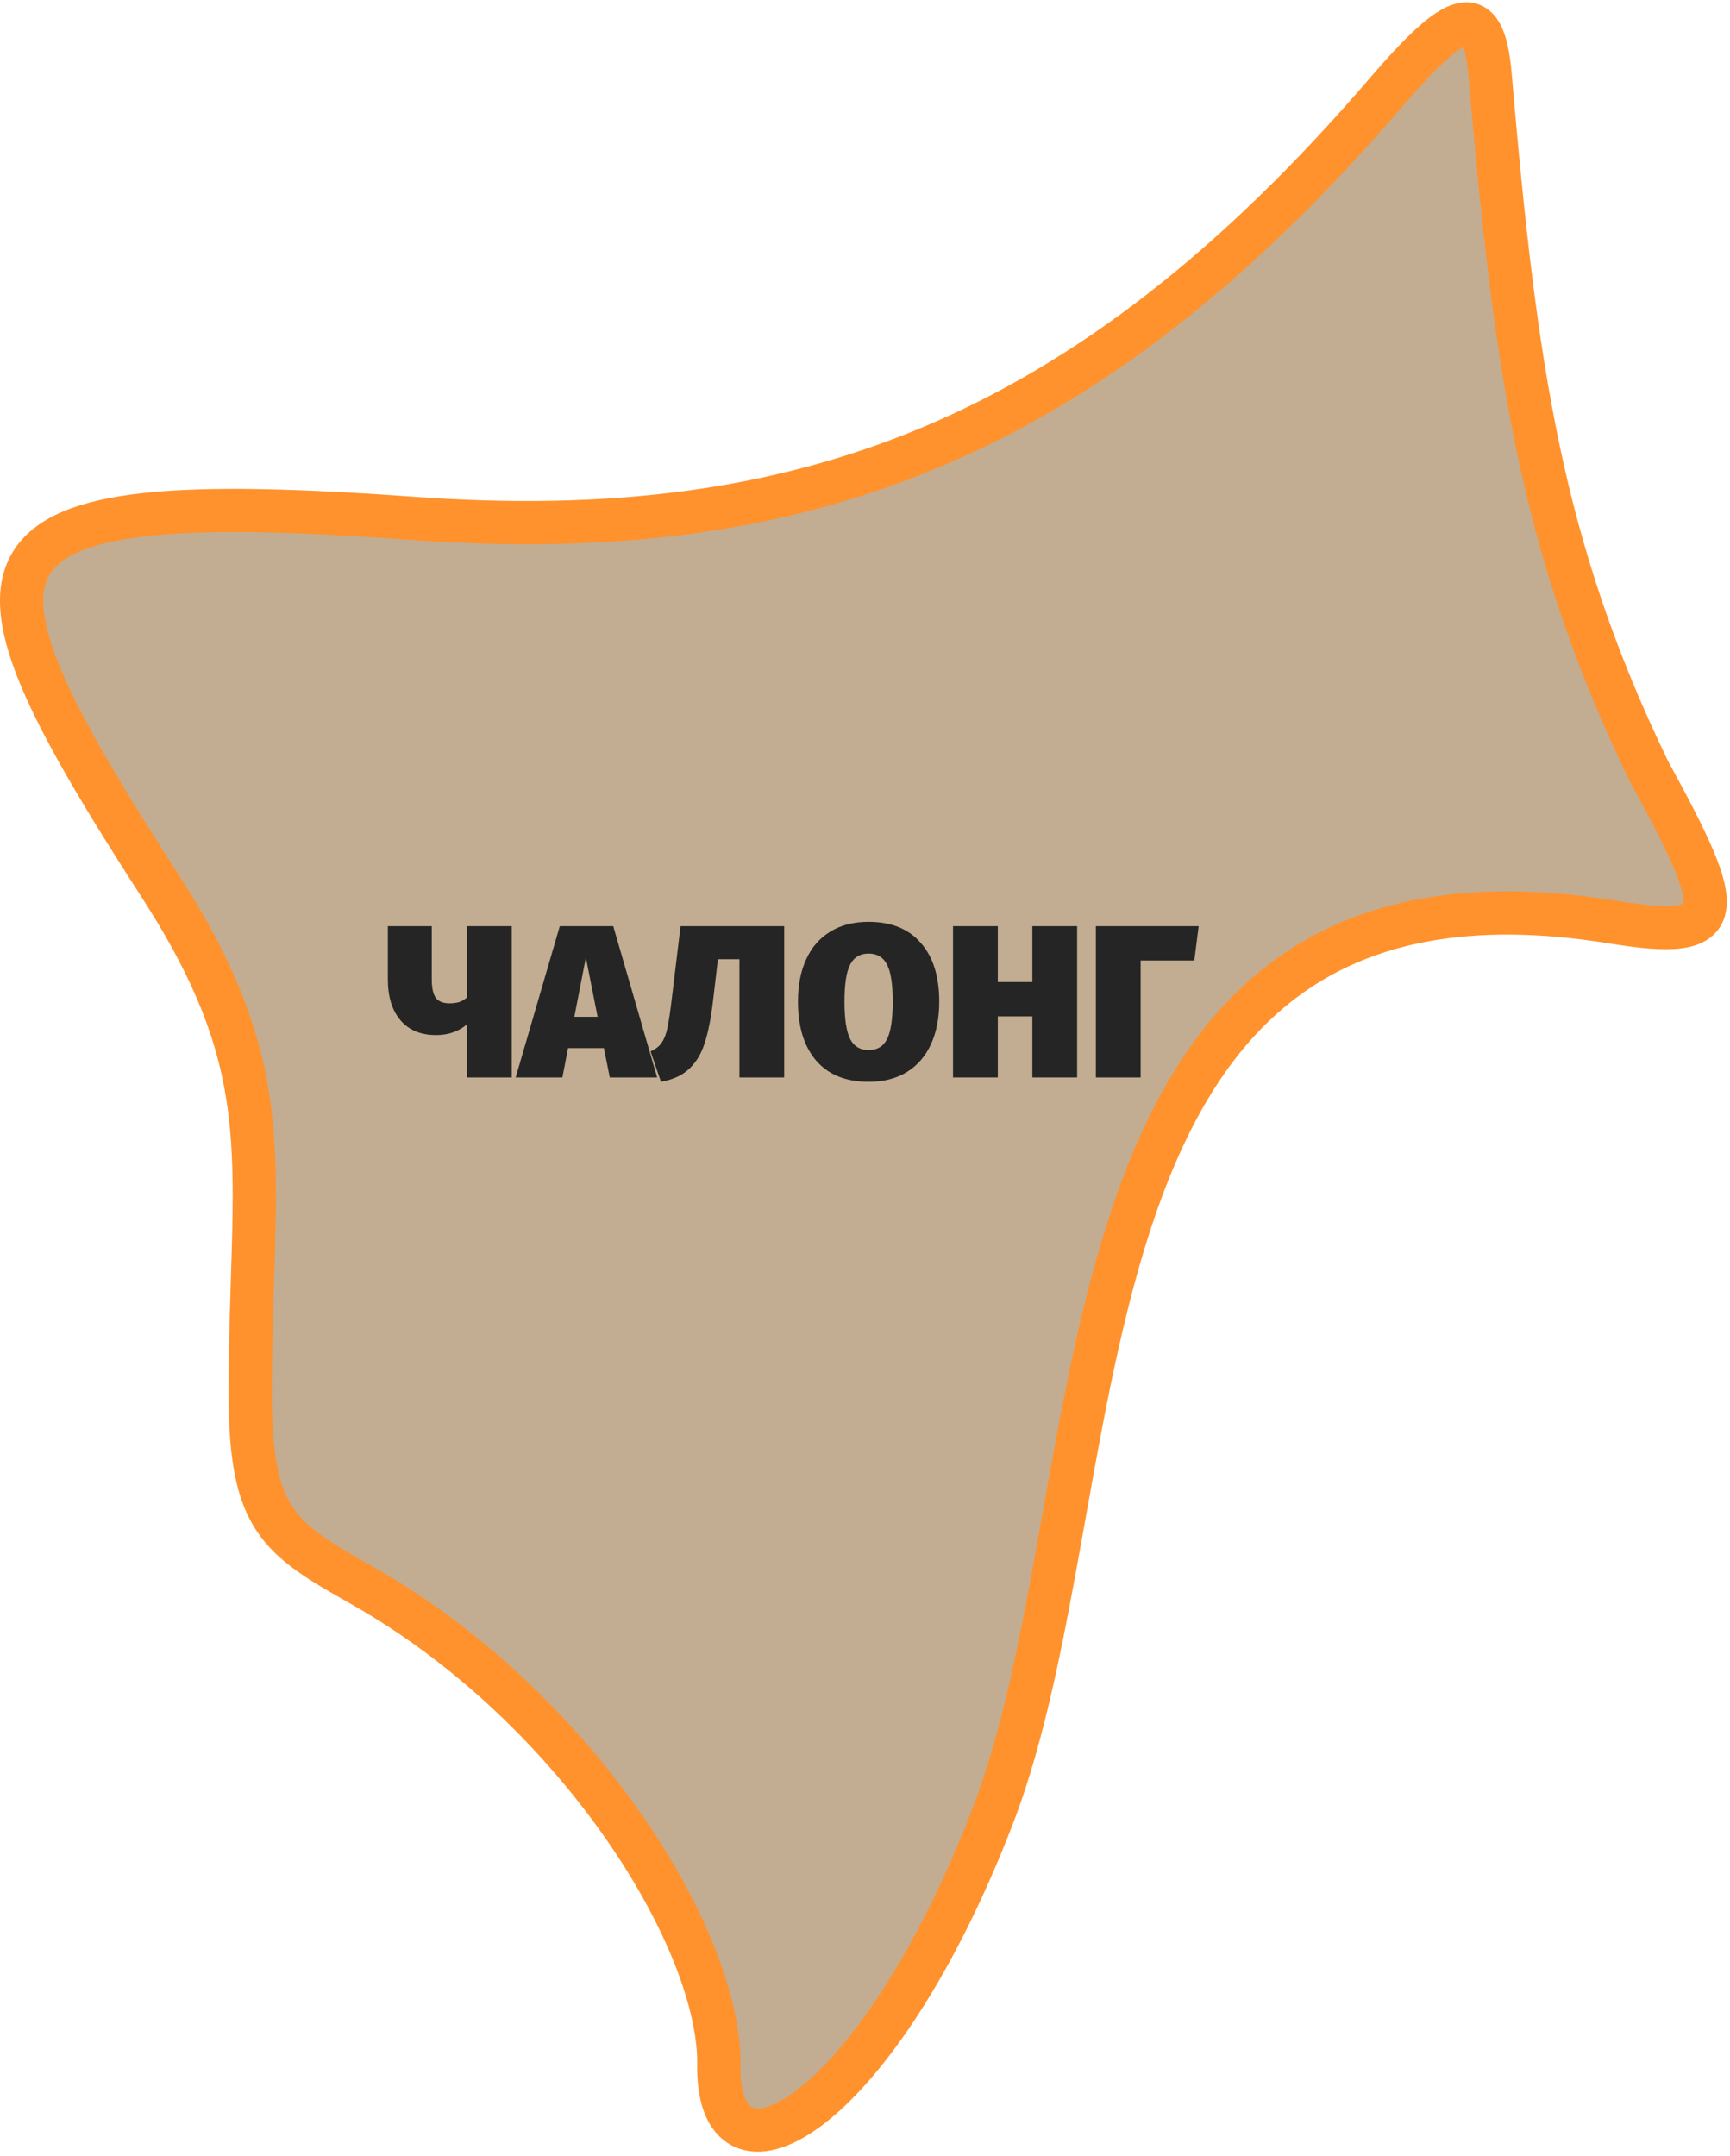 <?xml version="1.0" encoding="UTF-8"?> <svg xmlns="http://www.w3.org/2000/svg" width="240" height="299" viewBox="0 0 240 299" fill="none"> <path d="M50.217 219.893C38.717 213.393 34.717 210.893 34.717 193.393C34.717 161.588 39.314 149.393 22.217 122.893C-7.783 76.393 -7.283 67.231 57.217 71.893C110.736 75.761 150.524 61.393 192.217 12.893C202.118 1.375 205.812 -0.107 206.717 10.393C210.225 51.115 213.717 75.893 228.717 106.893C239.607 126.817 240.217 130.574 223.717 127.893C143.717 114.893 155.645 205.393 137.717 251.893C121.717 293.393 99.832 305.632 99.717 286.893C100.302 269.487 80.217 236.849 50.217 219.893Z" fill="#C2AD92" stroke="#FF922D" stroke-width="6"></path> <g filter="url(#filter0_d_1_79)"> <path d="M61.186 121.922L61.186 142.907L54.975 142.907L54.975 135.55C53.809 136.535 52.382 137.028 50.694 137.028C48.563 137.028 46.915 136.344 45.749 134.977C44.583 133.61 44 131.721 44 129.309L44 121.922L50.09 121.922L50.09 129.309C50.09 130.475 50.272 131.319 50.633 131.842C51.015 132.364 51.648 132.626 52.533 132.626C53.075 132.626 53.538 132.565 53.92 132.445C54.302 132.304 54.653 132.093 54.975 131.811L54.975 121.922L61.186 121.922Z" fill="#252525"></path> <path d="M74.786 142.907L73.972 138.837L68.997 138.837L68.213 142.907L61.73 142.907L67.851 121.922L75.268 121.922L81.359 142.907L74.786 142.907ZM69.871 134.495L73.097 134.495L71.469 126.264L69.871 134.495Z" fill="#252525"></path> <path d="M98.985 121.922L98.985 142.907L92.774 142.907L92.774 126.505L89.789 126.505L89.095 132.414C88.814 134.766 88.432 136.676 87.949 138.143C87.487 139.611 86.773 140.797 85.809 141.701C84.864 142.606 83.557 143.209 81.889 143.51L80.442 139.289C81.145 138.987 81.668 138.575 82.01 138.053C82.371 137.51 82.633 136.817 82.794 135.972C82.975 135.128 83.175 133.781 83.397 131.932L84.603 121.922L98.985 121.922Z" fill="#252525"></path> <path d="M110.693 121.319C113.829 121.319 116.241 122.294 117.929 124.244C119.638 126.173 120.492 128.887 120.492 132.384C120.492 134.656 120.11 136.626 119.347 138.294C118.583 139.962 117.467 141.249 116 142.153C114.532 143.058 112.763 143.51 110.693 143.51C107.557 143.51 105.135 142.535 103.427 140.585C101.738 138.616 100.894 135.882 100.894 132.384C100.894 130.113 101.276 128.153 102.04 126.505C102.804 124.836 103.919 123.56 105.386 122.676C106.854 121.771 108.623 121.319 110.693 121.319ZM110.693 125.721C109.507 125.721 108.653 126.233 108.13 127.259C107.608 128.264 107.346 129.972 107.346 132.384C107.346 134.796 107.608 136.525 108.13 137.57C108.653 138.596 109.507 139.108 110.693 139.108C111.899 139.108 112.753 138.596 113.256 137.57C113.779 136.545 114.04 134.817 114.04 132.384C114.04 129.972 113.779 128.264 113.256 127.259C112.733 126.233 111.879 125.721 110.693 125.721Z" fill="#252525"></path> <path d="M133.41 142.907L133.41 134.435L128.616 134.435L128.616 142.907L122.405 142.907L122.405 121.922L128.616 121.922L128.616 129.671L133.41 129.671L133.41 121.922L139.621 121.922L139.621 142.907L133.41 142.907Z" fill="#252525"></path> <path d="M156.482 121.922L155.879 126.686L148.432 126.686L148.432 142.907L142.221 142.907L142.221 121.922L156.482 121.922Z" fill="#252525"></path> </g> <defs> <filter id="filter0_d_1_79" x="44" y="121.319" width="128.828" height="35.268" filterUnits="userSpaceOnUse" color-interpolation-filters="sRGB"> <feFlood flood-opacity="0" result="BackgroundImageFix"></feFlood> <feColorMatrix in="SourceAlpha" type="matrix" values="0 0 0 0 0 0 0 0 0 0 0 0 0 0 0 0 0 0 127 0" result="hardAlpha"></feColorMatrix> <feOffset dx="9.807" dy="6.538"></feOffset> <feGaussianBlur stdDeviation="3.269"></feGaussianBlur> <feComposite in2="hardAlpha" operator="out"></feComposite> <feColorMatrix type="matrix" values="0 0 0 0 0 0 0 0 0 0 0 0 0 0 0 0 0 0 0.25 0"></feColorMatrix> <feBlend mode="normal" in2="BackgroundImageFix" result="effect1_dropShadow_1_79"></feBlend> <feBlend mode="normal" in="SourceGraphic" in2="effect1_dropShadow_1_79" result="shape"></feBlend> </filter> </defs> </svg> 